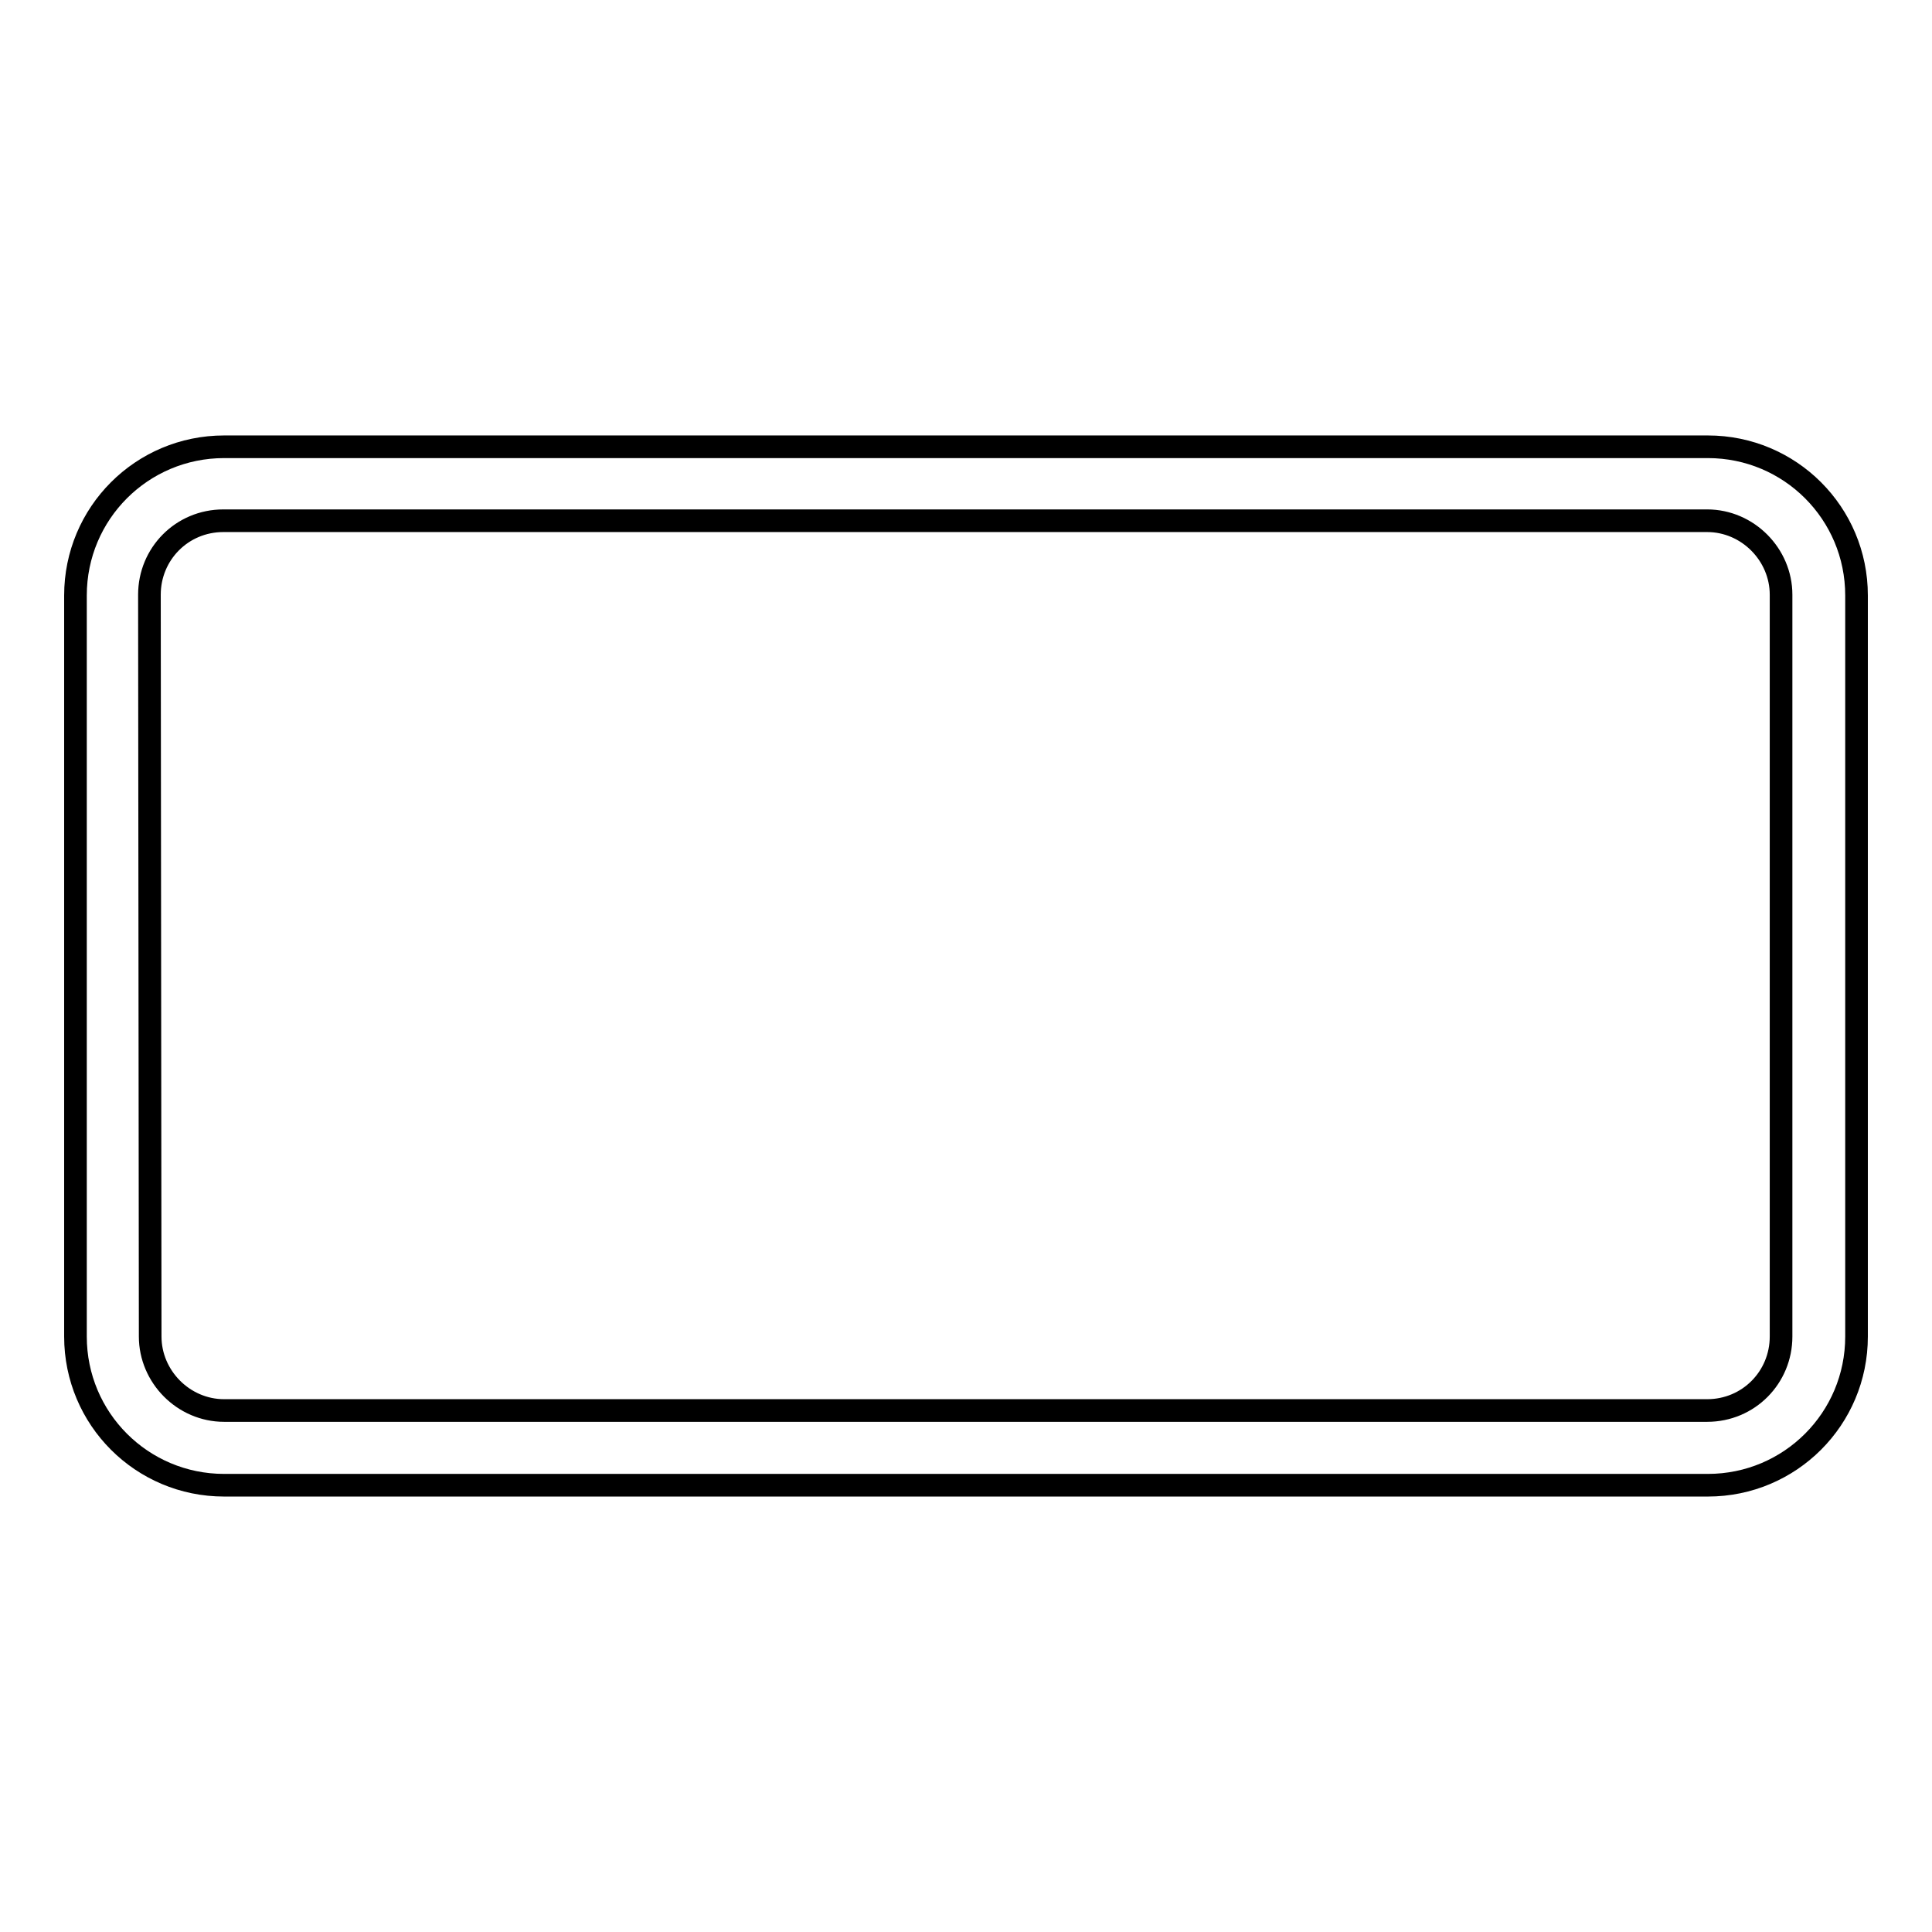 <?xml version="1.0" encoding="utf-8"?>
<!-- Svg Vector Icons : http://www.onlinewebfonts.com/icon -->
<!DOCTYPE svg PUBLIC "-//W3C//DTD SVG 1.1//EN" "http://www.w3.org/Graphics/SVG/1.1/DTD/svg11.dtd">
<svg version="1.1" xmlns="http://www.w3.org/2000/svg" xmlns:xlink="http://www.w3.org/1999/xlink" x="0px" y="0px" viewBox="0 0 256 256" enable-background="new 0 0 256 256" xml:space="preserve">
<g><g><path stroke-width="3" fill-opacity="0" stroke="#000000"  d="M10,78.9c0-10.9,8.8-19.7,19.7-19.7h196.6c10.9,0,19.7,8.8,19.7,19.7v98.2c0,10.9-8.8,19.7-19.7,19.7H29.7c-10.9,0-19.7-8.8-19.7-19.7V78.9z M19.8,78.8c0-5.4,4.3-9.8,9.8-9.8h196.6c5.4,0,9.8,4.5,9.8,9.8v98.3c0,5.4-4.3,9.8-9.8,9.8H29.7c-5.4,0-9.8-4.5-9.8-9.8L19.8,78.8L19.8,78.8z"/></g></g>
</svg>